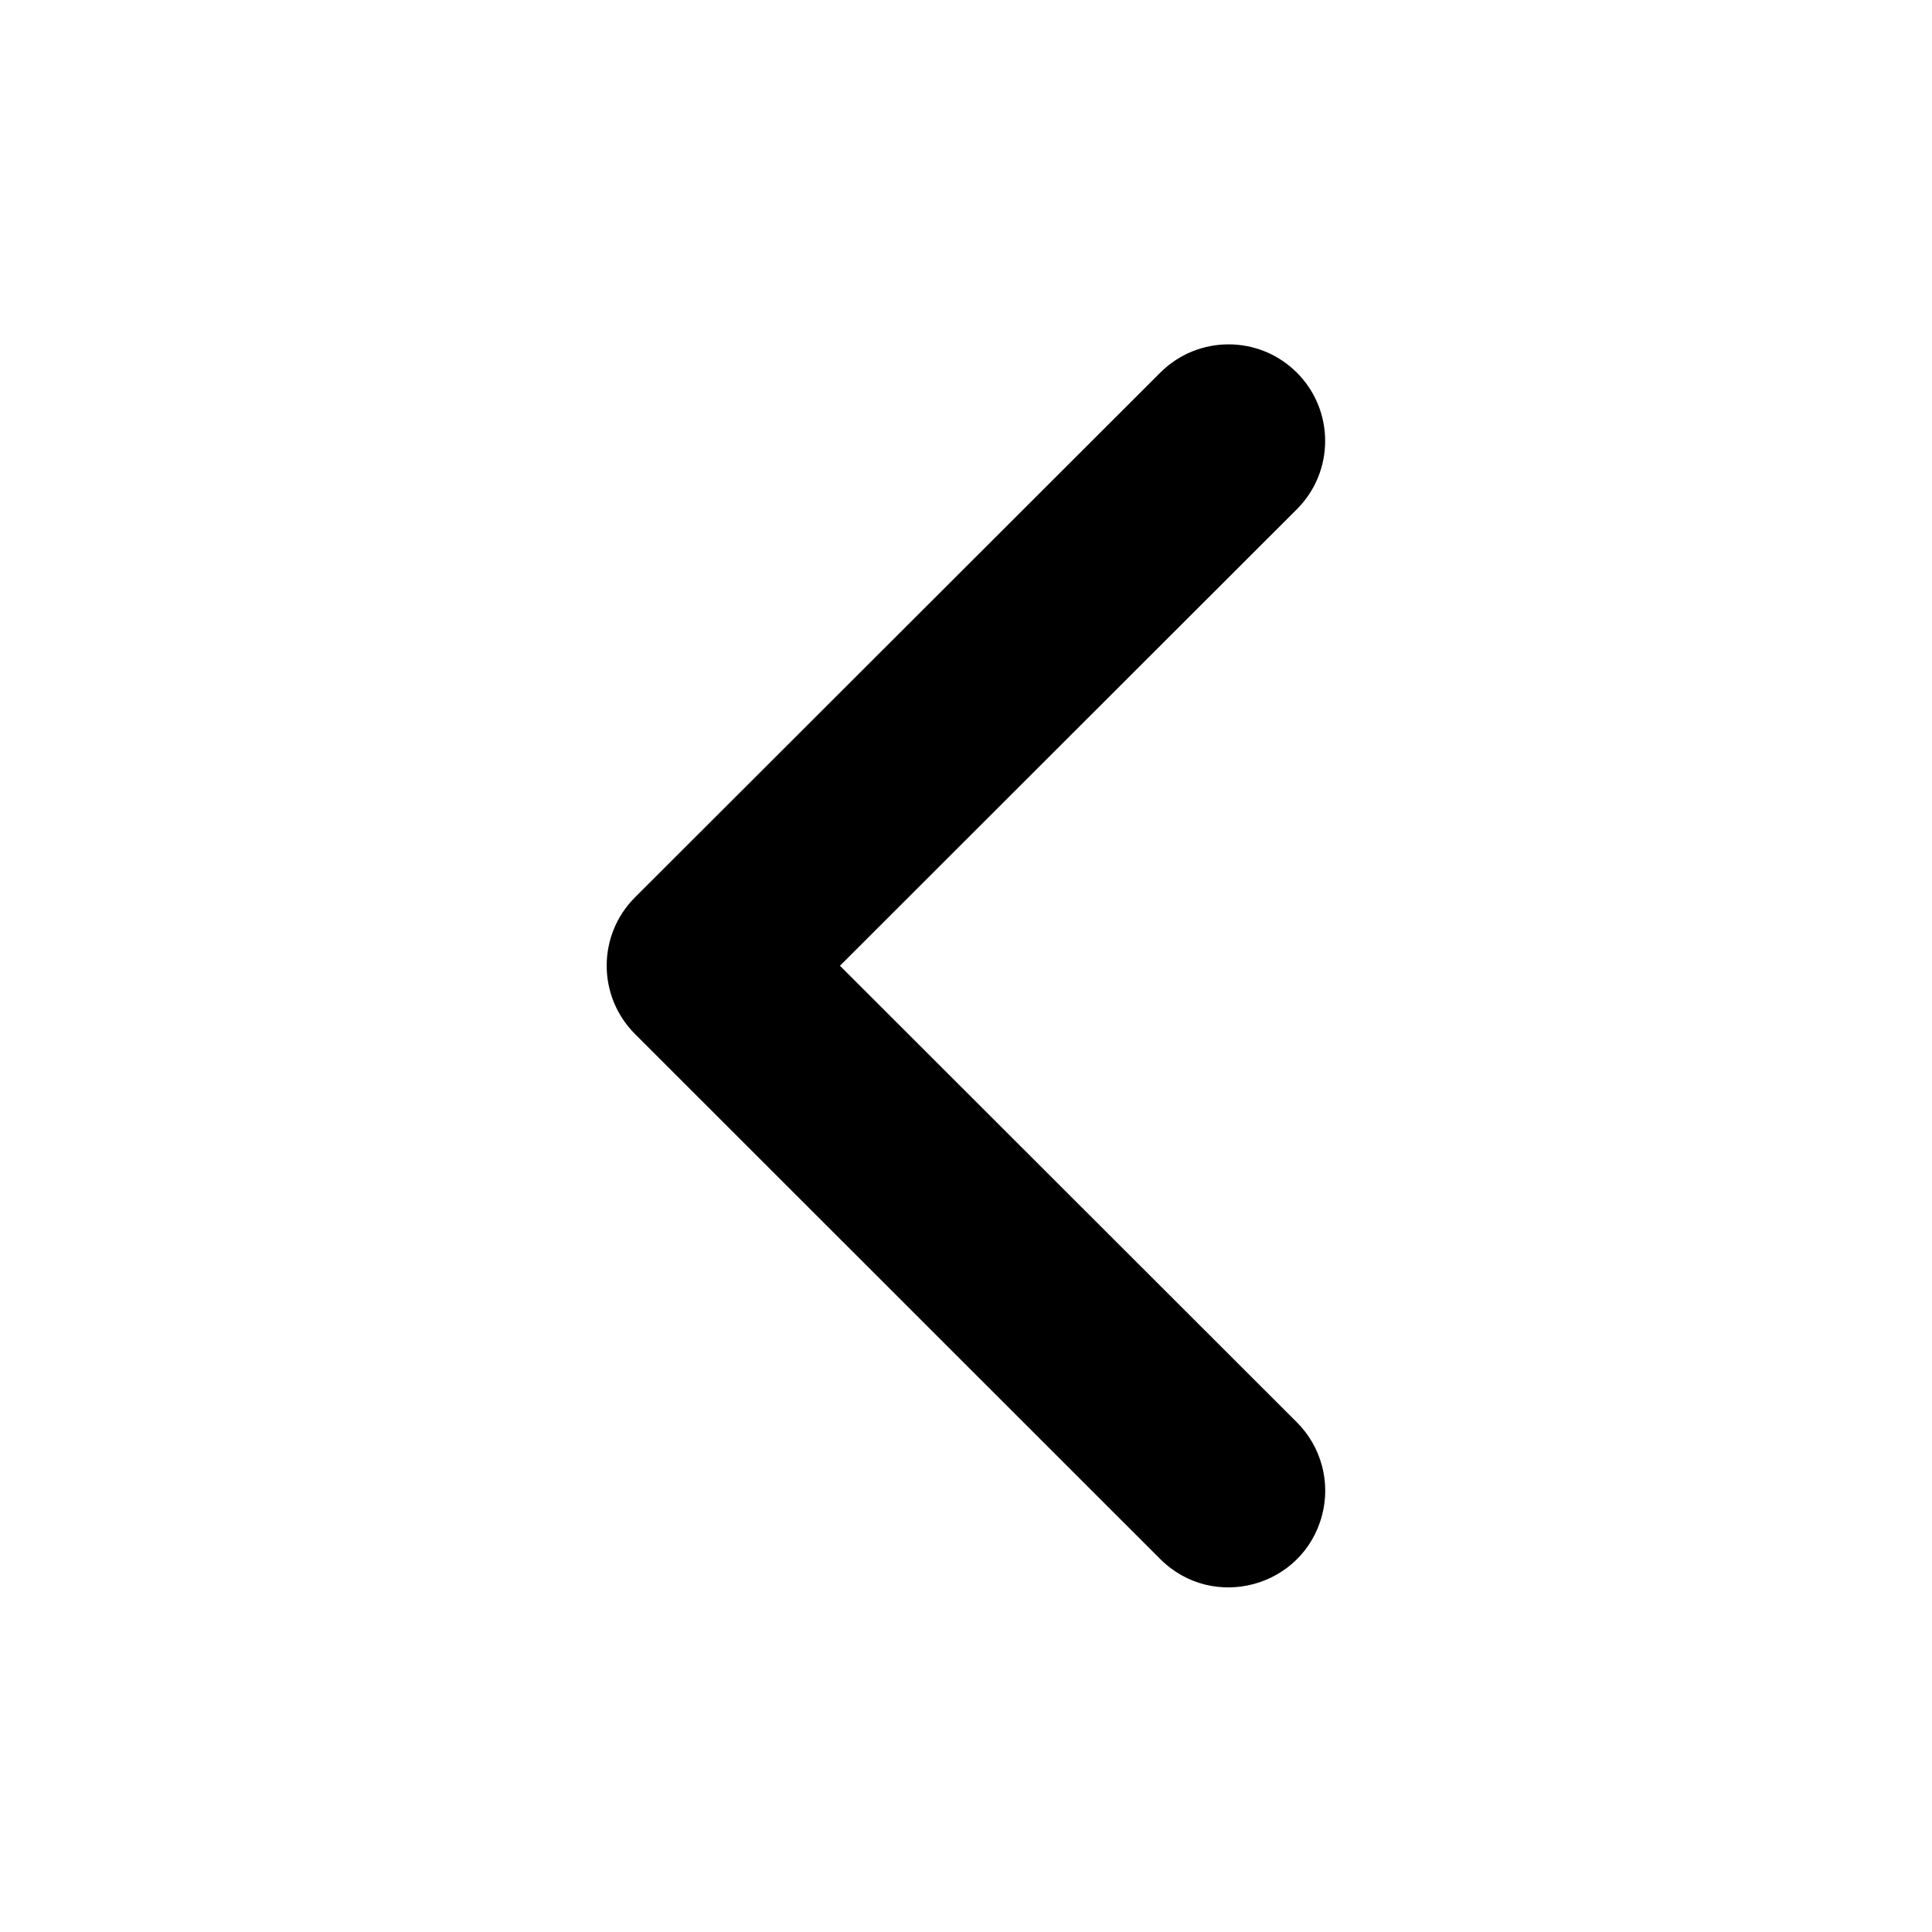 <?xml version="1.0" encoding="utf-8"?>
<svg data-name="Layer 1" viewBox="0 0 100 100" x="0px" y="0px" xmlns="http://www.w3.org/2000/svg">
  <title>09</title>
  <path d="M 32.87 80.7 C 34.823 82.652 37.988 82.652 39.94 80.7 L 67.13 53.54 C 69.082 51.588 69.082 48.422 67.13 46.47 L 39.94 19.29 C 37.215 16.569 32.566 17.818 31.572 21.539 C 31.11 23.265 31.605 25.107 32.87 26.37 L 56.52 50 L 32.87 73.63 C 30.918 75.582 30.918 78.748 32.87 80.7 Z" transform="matrix(-1, 0, 0, -1, 99.996, 99.988)"/>
</svg>